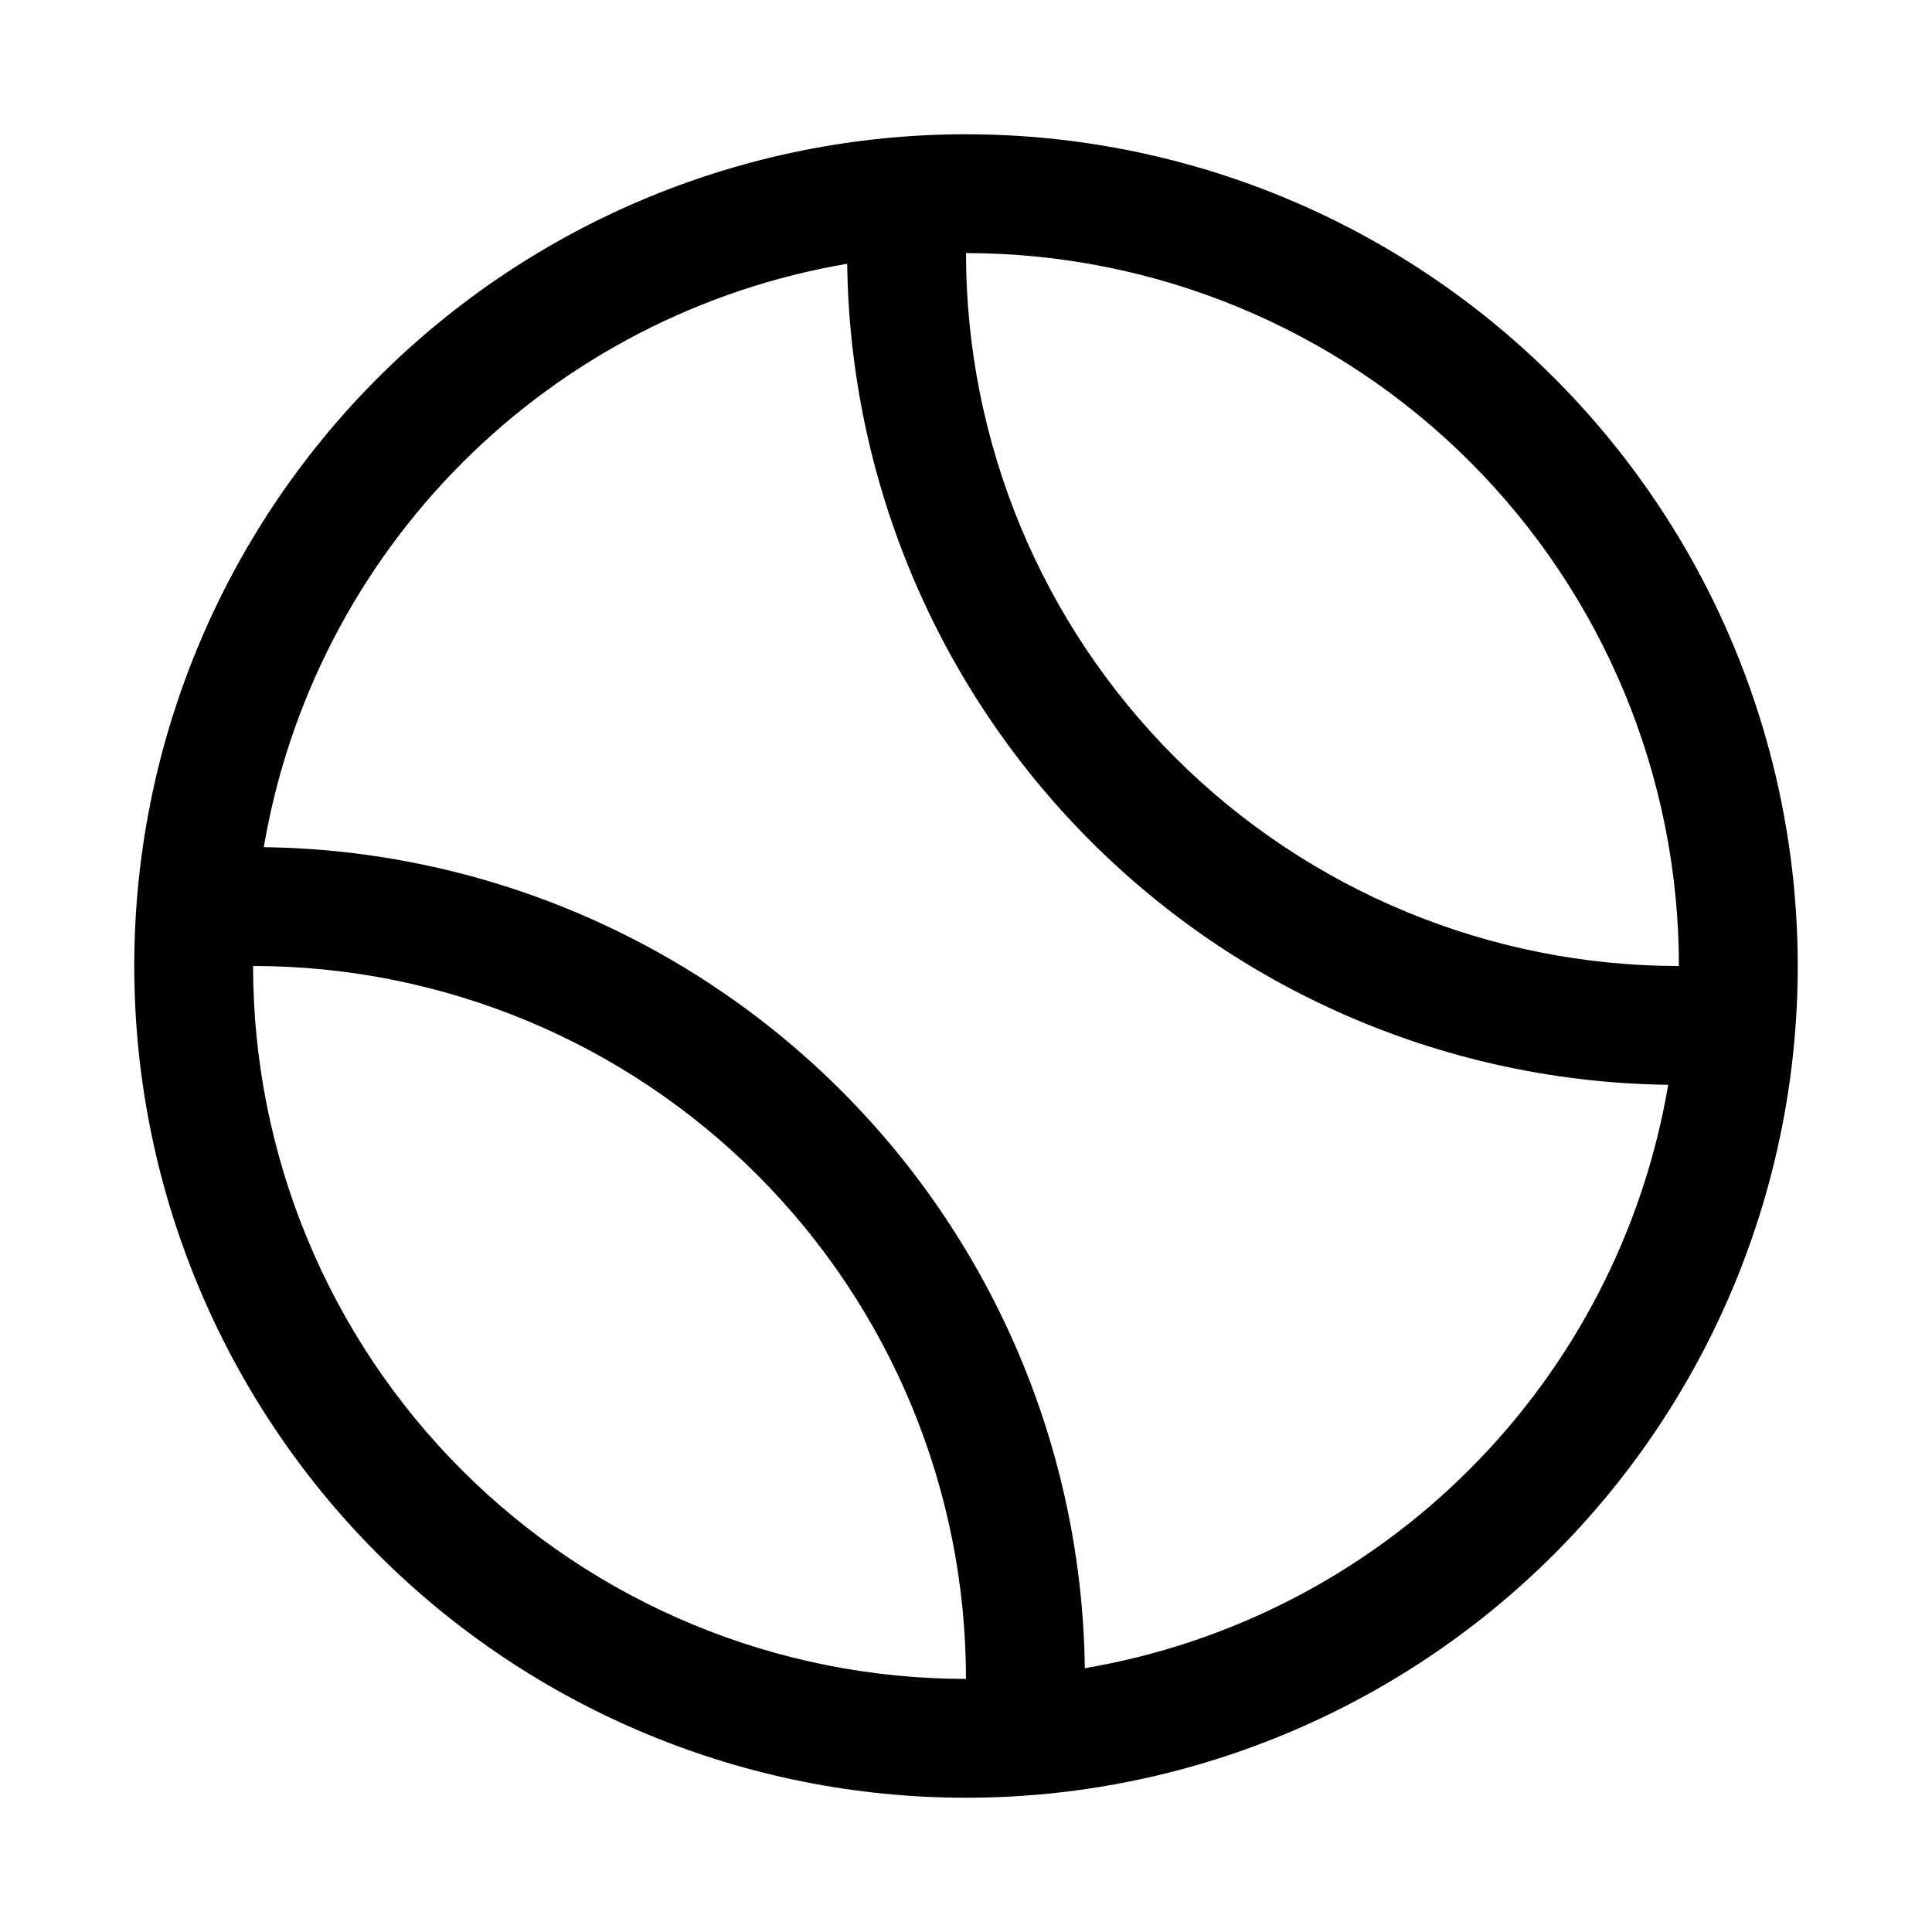 <?xml version="1.0" encoding="UTF-8"?>
<!-- Uploaded to: SVG Repo, www.svgrepo.com, Generator: SVG Repo Mixer Tools -->
<svg fill="#000000" width="800px" height="800px" version="1.1" viewBox="144 144 512 512" xmlns="http://www.w3.org/2000/svg">
 <path d="m400 179.58c-58.461 0-114.52 23.223-155.86 64.559s-64.559 97.398-64.559 155.86c0 58.457 23.223 114.52 64.559 155.86 41.336 41.336 97.398 64.559 155.86 64.559 58.457 0 114.52-23.223 155.86-64.559 41.336-41.336 64.559-97.398 64.559-155.86 0-38.691-10.184-76.703-29.527-110.21-19.348-33.508-47.172-61.332-80.68-80.676-33.508-19.348-71.516-29.531-110.21-29.531zm188.93 220.42c-50.105 0-98.16-19.906-133.59-55.336-35.434-35.434-55.336-83.488-55.336-133.59 50.105 0 98.16 19.906 133.59 55.336 35.434 35.43 55.336 83.484 55.336 133.59zm-377.86 0c50.105 0 98.16 19.902 133.59 55.336 35.43 35.43 55.336 83.484 55.336 133.59-50.109 0-98.164-19.902-133.59-55.336-35.43-35.43-55.336-83.484-55.336-133.59zm220.42 186.09c-0.734-57.48-23.895-112.39-64.543-153.04-40.645-40.645-95.562-63.805-153.04-64.539 6.562-38.621 24.969-74.242 52.668-101.94 27.699-27.699 63.32-46.105 101.94-52.668 0.734 57.48 23.895 112.4 64.539 153.04 40.648 40.648 95.562 63.809 153.04 64.543-6.562 38.617-24.969 74.242-52.668 101.94-27.695 27.699-63.32 46.105-101.94 52.668z"/>
</svg>